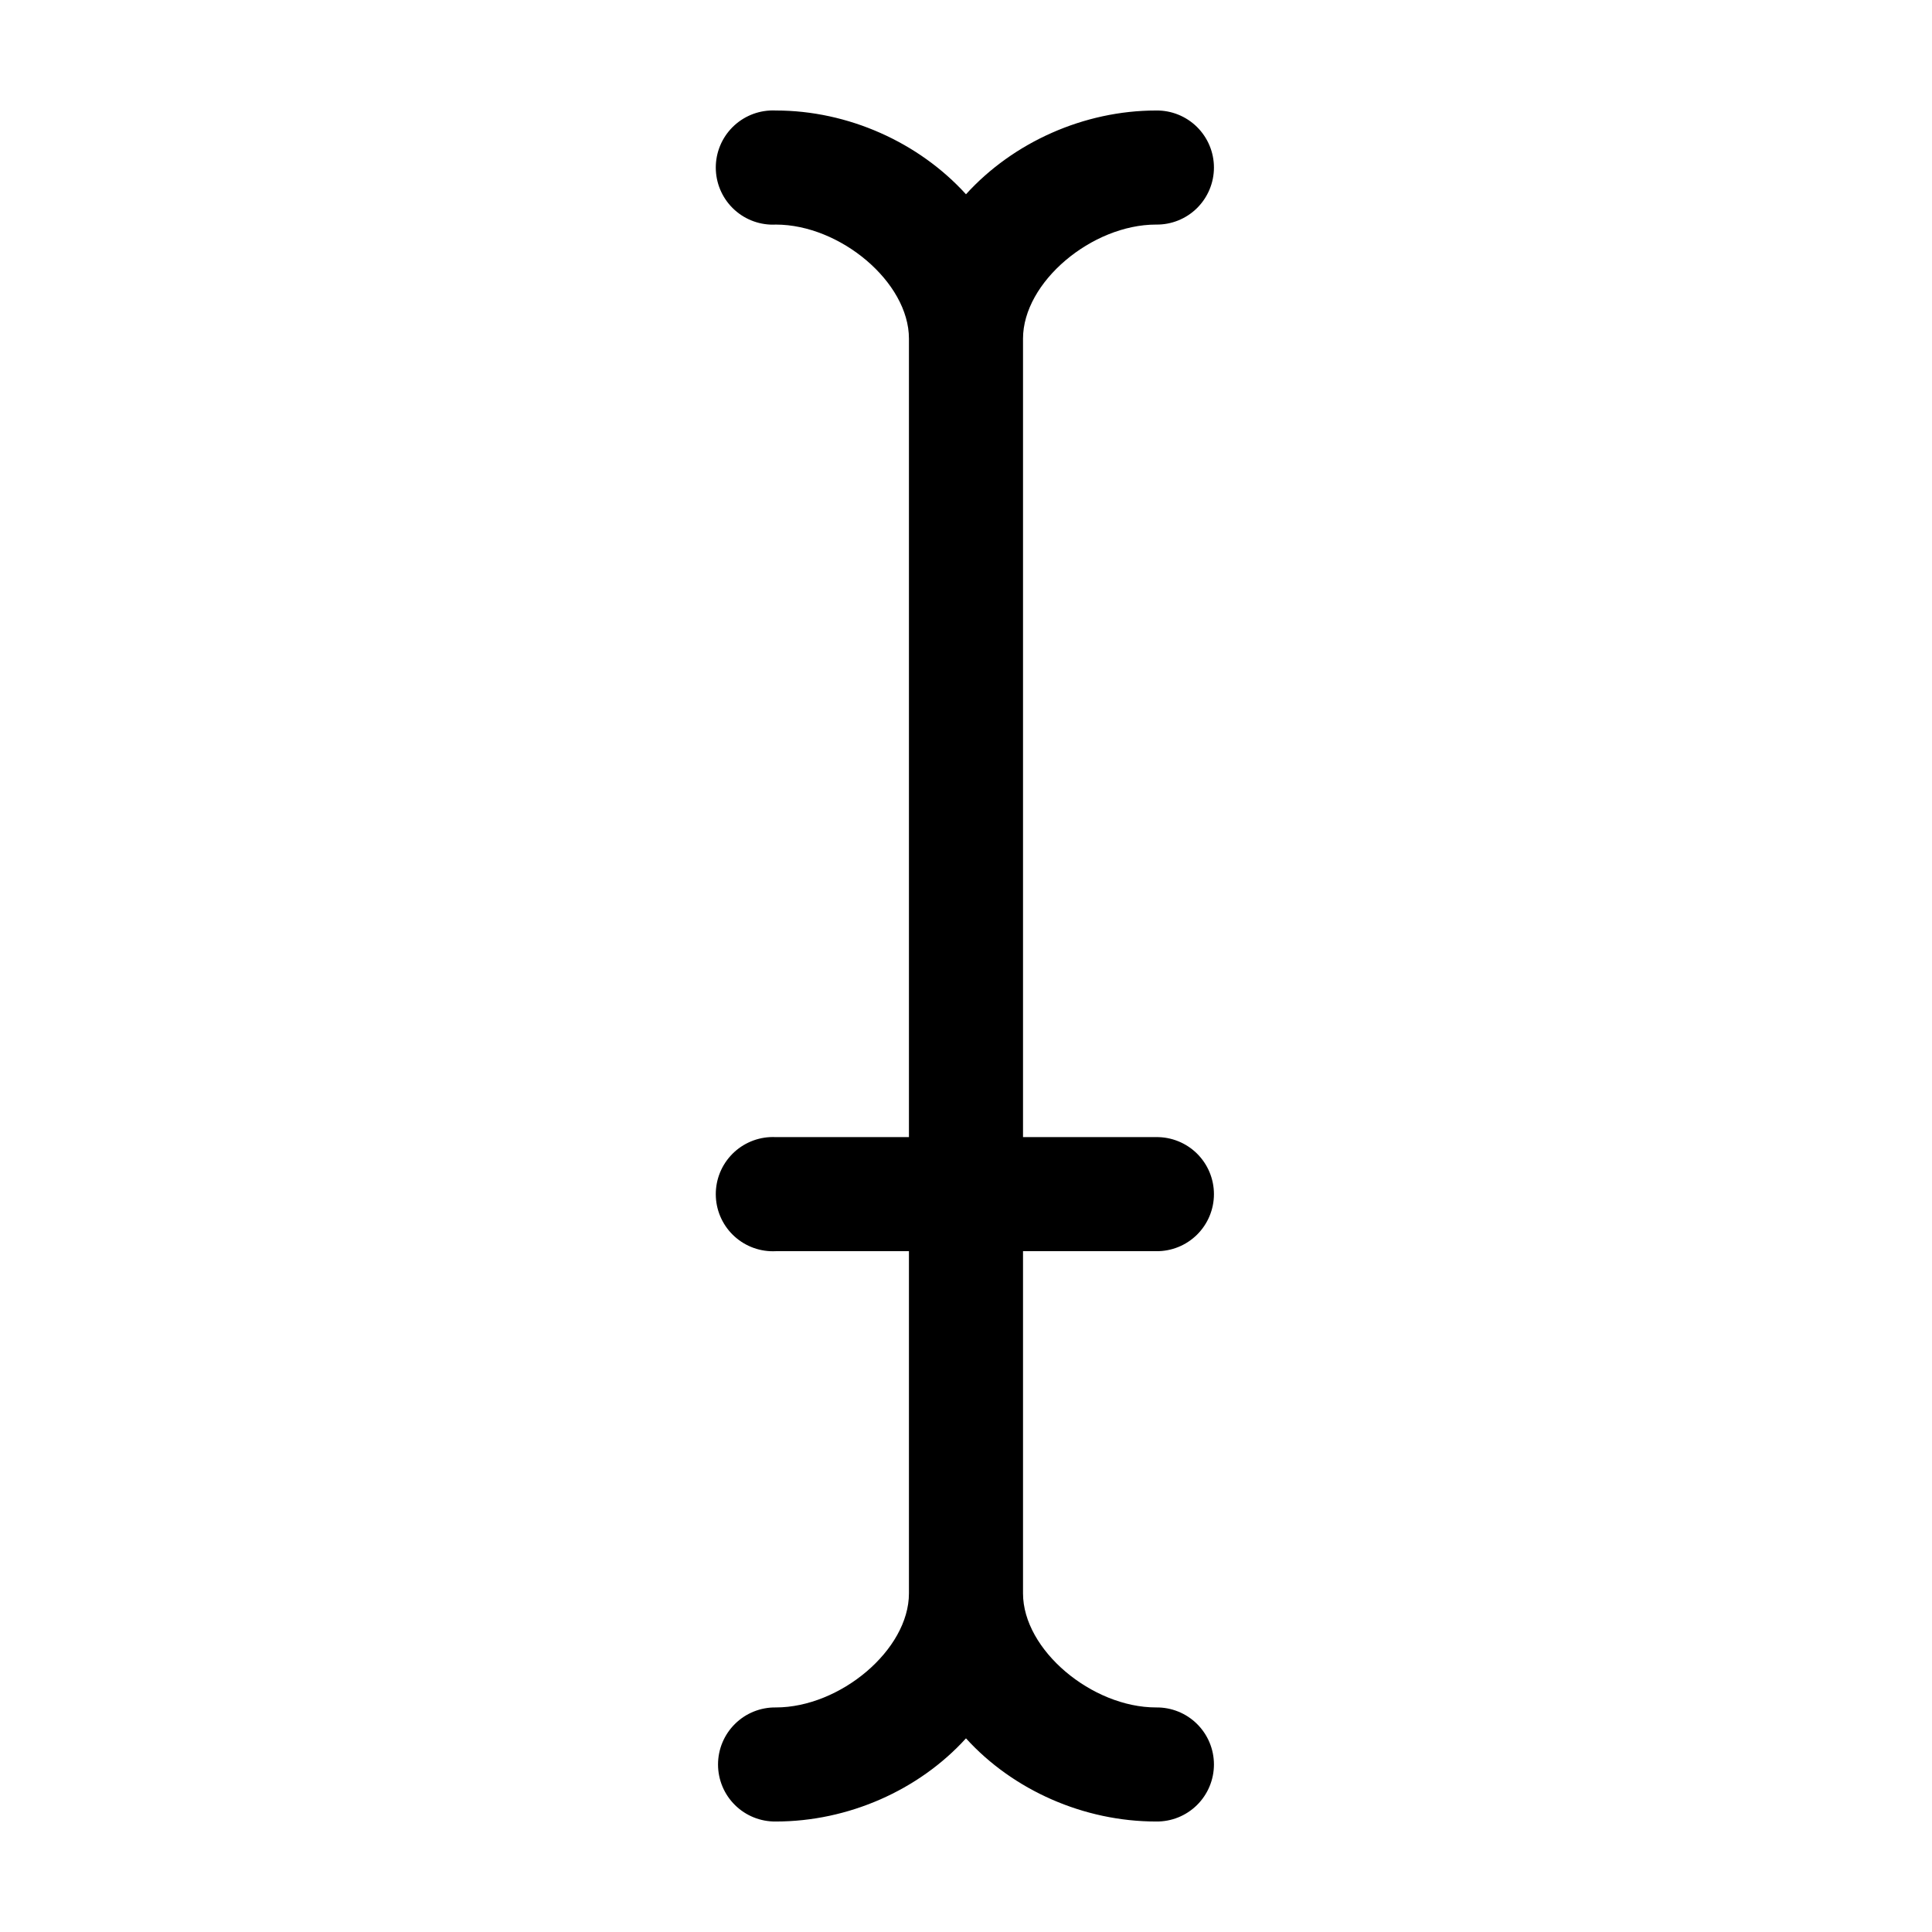 <?xml version="1.0" encoding="UTF-8"?>
<!-- Uploaded to: SVG Repo, www.svgrepo.com, Generator: SVG Repo Mixer Tools -->
<svg fill="#000000" width="800px" height="800px" version="1.1" viewBox="144 144 512 512" xmlns="http://www.w3.org/2000/svg">
 <path d="m348.04 173.29c-4.008 0.207-7.769 2-10.457 4.981-2.688 2.984-4.082 6.91-3.871 10.922 0.207 4.008 2 7.769 4.984 10.457 2.981 2.688 6.91 4.078 10.918 3.867 17.008 0 35.266 15.242 35.266 30.23v211.6h-35.266c-0.523-0.027-1.051-0.027-1.574 0-4.008 0.211-7.769 2.004-10.457 4.984s-4.082 6.91-3.871 10.918c0.207 4.012 2 7.773 4.984 10.457 2.981 2.688 6.91 4.082 10.918 3.871h35.266v90.684c0 14.988-18.258 30.23-35.266 30.23-4.047-0.059-7.945 1.508-10.824 4.352-2.883 2.84-4.504 6.715-4.504 10.762s1.621 7.926 4.504 10.766c2.879 2.84 6.777 4.406 10.824 4.348 19.109 0 37.863-8.254 50.383-22.039 12.516 13.785 31.27 22.039 50.379 22.039 4.047 0.059 7.945-1.508 10.828-4.348 2.879-2.84 4.504-6.719 4.504-10.766s-1.625-7.922-4.504-10.762c-2.883-2.844-6.781-4.41-10.828-4.352-17.008 0-35.266-15.242-35.266-30.23v-90.684h35.266c4.047 0.059 7.945-1.512 10.828-4.352 2.879-2.84 4.504-6.719 4.504-10.762 0-4.047-1.625-7.926-4.504-10.766-2.883-2.84-6.781-4.406-10.828-4.352h-35.266v-211.6c0-14.988 18.258-30.23 35.266-30.23 4.047 0.059 7.945-1.508 10.828-4.348 2.879-2.844 4.504-6.719 4.504-10.766 0-4.047-1.625-7.922-4.504-10.766-2.883-2.84-6.781-4.406-10.828-4.348-19.109 0-37.863 8.414-50.379 22.199-12.52-13.785-31.273-22.199-50.383-22.199-0.523-0.027-1.051-0.027-1.574 0z"/>
</svg>